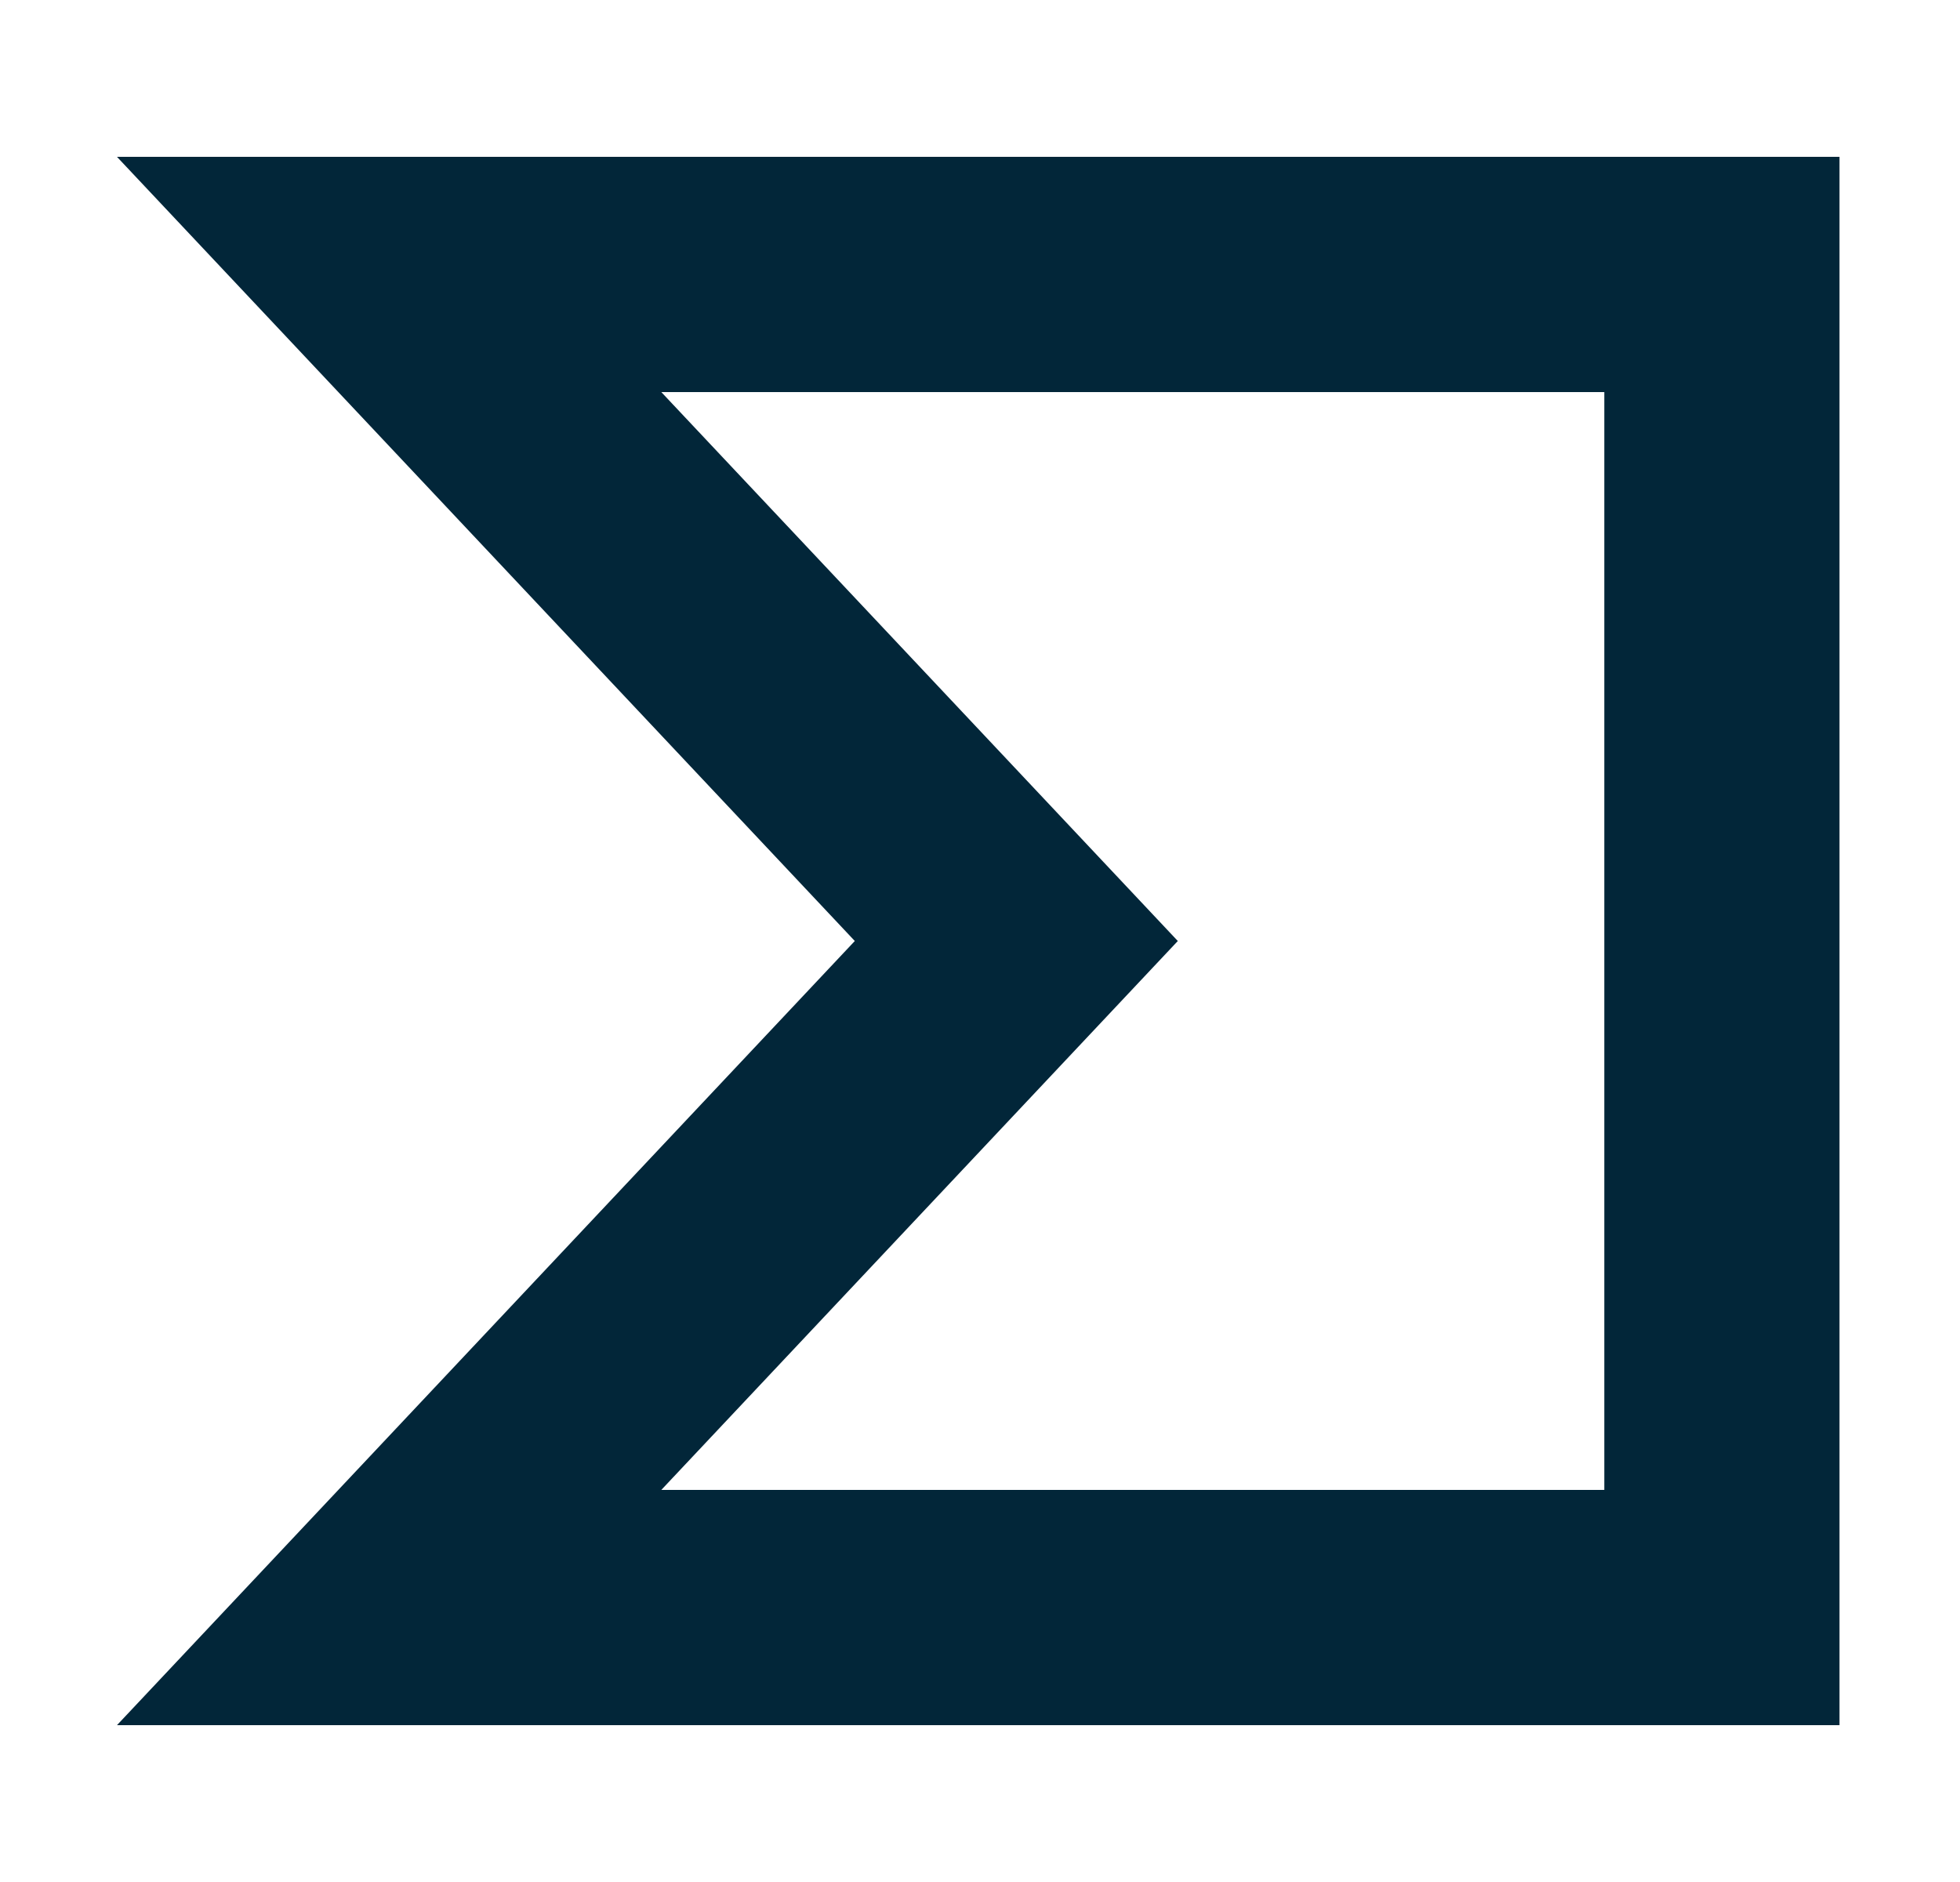 <svg xmlns="http://www.w3.org/2000/svg" width="25" height="24" fill="none" viewBox="0 0 25 24" id="virustotal">
  <path fill="#022639" fill-rule="evenodd" d="M1.492 2H23.463V22H1.492L10.903 12L1.492 2ZM8.435 5L15.023 12L8.435 19H20.463V5H8.435Z" clip-rule="evenodd"></path>
</svg>